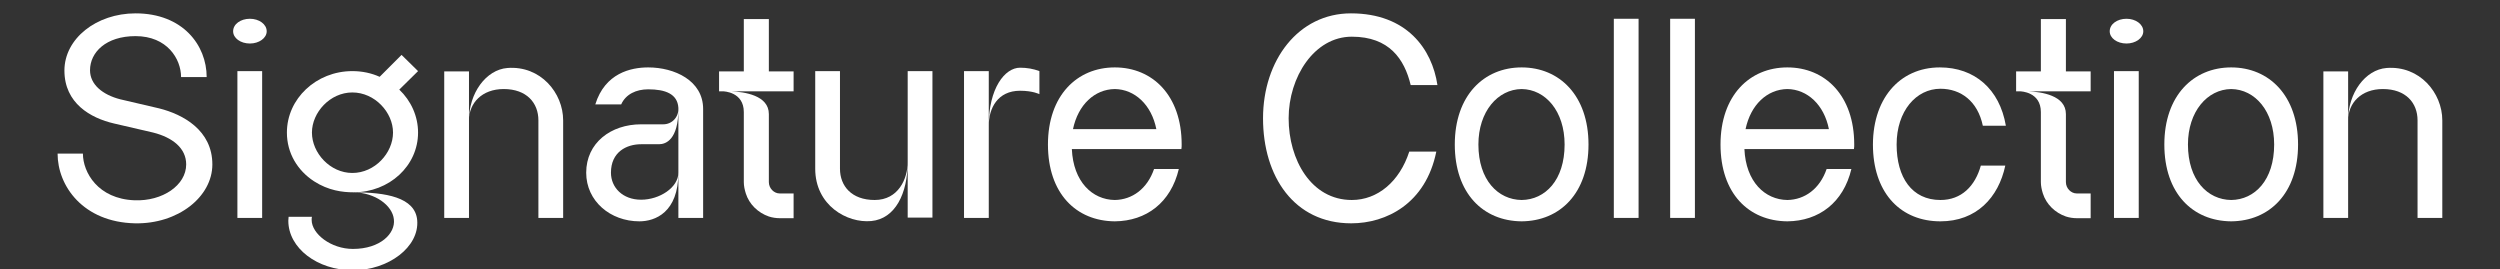 <?xml version="1.0" encoding="UTF-8" standalone="no"?>
<!DOCTYPE svg PUBLIC "-//W3C//DTD SVG 1.1//EN" "http://www.w3.org/Graphics/SVG/1.1/DTD/svg11.dtd">
<svg width="100%" height="100%" viewBox="0 0 826 89" version="1.1" xmlns="http://www.w3.org/2000/svg" xmlns:xlink="http://www.w3.org/1999/xlink" xml:space="preserve" xmlns:serif="http://www.serif.com/" style="fill-rule:evenodd;clip-rule:evenodd;stroke-linejoin:round;stroke-miterlimit:2;">
    <rect x="0" y="0" width="826" height="89" fill="#333333" stroke="none"/>
    <g transform="matrix(1,0,0,1,16.302,72)">
        <g id="Signature_Collection">
            <g transform="matrix(94,0,0,94,0,0)">
                <path d="M0.227,-0.332C0.227,-0.332 0.361,-0.301 0.365,-0.3C0.432,-0.283 0.481,-0.246 0.481,-0.188C0.481,-0.115 0.398,-0.058 0.299,-0.062C0.171,-0.067 0.118,-0.16 0.118,-0.226L0.029,-0.226C0.029,-0.112 0.119,0.015 0.301,0.019C0.452,0.022 0.573,-0.074 0.573,-0.188C0.573,-0.308 0.47,-0.364 0.386,-0.385C0.386,-0.385 0.252,-0.416 0.249,-0.417C0.187,-0.433 0.143,-0.469 0.143,-0.519C0.143,-0.582 0.199,-0.639 0.303,-0.639C0.414,-0.639 0.463,-0.559 0.463,-0.495L0.553,-0.495C0.553,-0.607 0.469,-0.719 0.303,-0.719C0.165,-0.719 0.053,-0.63 0.053,-0.518C0.053,-0.403 0.145,-0.351 0.227,-0.332Z" style="fill:white;fill-rule:nonzero;"/>
            </g>
            <g transform="matrix(94,0,0,94,56.964,0)">
                <path d="M0.142,-0L0.142,-0.516L0.055,-0.516L0.055,-0L0.142,-0ZM0.099,-0.613C0.131,-0.613 0.158,-0.632 0.158,-0.656C0.158,-0.681 0.131,-0.7 0.099,-0.7C0.066,-0.7 0.04,-0.681 0.04,-0.656C0.04,-0.632 0.066,-0.613 0.099,-0.613Z" style="fill:white;fill-rule:nonzero;"/>
            </g>
            <g transform="matrix(94,0,0,94,75.576,0)">
                <path d="M0.492,-0.3C0.492,-0.358 0.467,-0.412 0.426,-0.451L0.492,-0.516L0.434,-0.573L0.357,-0.496C0.328,-0.509 0.296,-0.516 0.261,-0.516C0.134,-0.516 0.031,-0.419 0.031,-0.3C0.031,-0.228 0.068,-0.167 0.126,-0.129C0.177,-0.096 0.227,-0.09 0.265,-0.09C0.391,-0.09 0.492,-0.183 0.492,-0.3ZM0.261,-0.158C0.183,-0.158 0.119,-0.228 0.119,-0.3C0.119,-0.371 0.183,-0.441 0.261,-0.441C0.34,-0.441 0.404,-0.371 0.404,-0.3C0.404,-0.228 0.34,-0.158 0.261,-0.158ZM0.407,0.005C0.413,0.054 0.36,0.109 0.263,0.109C0.186,0.109 0.118,0.056 0.118,0.007C0.118,0.003 0.118,-0 0.119,-0.004L0.037,-0.004C0.037,0.001 0.036,0.005 0.036,0.01C0.036,0.106 0.138,0.184 0.263,0.184C0.388,0.184 0.497,0.102 0.489,0.008C0.482,-0.073 0.377,-0.09 0.265,-0.09C0.341,-0.089 0.402,-0.044 0.407,0.005Z" style="fill:white;fill-rule:nonzero;"/>
            </g>
            <g transform="matrix(94,0,0,94,125.302,0)">
                <path d="M0.055,-0.515L0.055,0L0.142,0L0.142,-0.515L0.055,-0.515ZM0.277,-0.527C0.202,-0.521 0.142,-0.439 0.142,-0.343C0.142,-0.404 0.188,-0.453 0.264,-0.453C0.345,-0.453 0.386,-0.404 0.386,-0.343L0.386,0L0.473,0L0.473,-0.343C0.473,-0.439 0.394,-0.536 0.277,-0.527Z" style="fill:white;fill-rule:nonzero;"/>
            </g>
            <g transform="matrix(94,0,0,94,174.464,0)">
                <path d="M0.249,-0.529C0.188,-0.529 0.097,-0.509 0.063,-0.399L0.154,-0.399C0.17,-0.435 0.207,-0.452 0.249,-0.452C0.309,-0.452 0.352,-0.436 0.355,-0.387C0.357,-0.355 0.333,-0.329 0.302,-0.329L0.224,-0.329C0.118,-0.329 0.031,-0.264 0.031,-0.159C0.031,-0.059 0.116,0.012 0.218,0.012C0.273,0.012 0.355,-0.019 0.355,-0.159C0.355,-0.107 0.289,-0.064 0.224,-0.064C0.159,-0.064 0.118,-0.107 0.118,-0.159C0.118,-0.232 0.173,-0.259 0.224,-0.259L0.287,-0.259C0.311,-0.259 0.355,-0.275 0.355,-0.383L0.355,-0.159L0.355,-0L0.442,-0L0.442,-0.383C0.442,-0.483 0.341,-0.529 0.249,-0.529Z" style="fill:white;fill-rule:nonzero;"/>
            </g>
            <g transform="matrix(94,0,0,94,220.148,0)">
                <path d="M0.274,-0.515L0.187,-0.515L0.187,-0.699L0.099,-0.699L0.099,-0.515L0.012,-0.515L0.012,-0.445L0.025,-0.445C0.029,-0.445 0.099,-0.443 0.099,-0.372L0.099,-0.126C0.099,-0.112 0.102,-0.099 0.106,-0.086C0.118,-0.048 0.149,-0.018 0.187,-0.005C0.199,-0.001 0.213,0.001 0.226,0.001L0.274,0.001L0.274,-0.086L0.225,-0.086C0.205,-0.086 0.187,-0.104 0.187,-0.126L0.187,-0.365C0.187,-0.431 0.101,-0.443 0.054,-0.445L0.274,-0.445L0.274,-0.515Z" style="fill:white;fill-rule:nonzero;"/>
            </g>
            <g transform="matrix(94,0,0,94,248.442,0)">
                <path d="M0.258,-0.063C0.177,-0.063 0.136,-0.112 0.136,-0.173L0.136,-0.516L0.049,-0.516L0.049,-0.173C0.049,-0.044 0.161,0.019 0.246,0.011C0.33,0.003 0.374,-0.085 0.374,-0.197C0.374,-0.137 0.341,-0.063 0.258,-0.063ZM0.374,-0.516L0.374,-0.001L0.461,-0.001L0.461,-0.516L0.374,-0.516Z" style="fill:white;fill-rule:nonzero;"/>
            </g>
            <g transform="matrix(94,0,0,94,297.04,0)">
                <path d="M0.055,-0.516L0.055,0L0.142,0L0.142,-0.516L0.055,-0.516ZM0.252,-0.528C0.198,-0.528 0.142,-0.455 0.142,-0.325C0.142,-0.385 0.173,-0.447 0.252,-0.447C0.297,-0.447 0.32,-0.435 0.32,-0.435L0.32,-0.516C0.299,-0.524 0.276,-0.528 0.252,-0.528Z" style="fill:white;fill-rule:nonzero;"/>
            </g>
            <g transform="matrix(94,0,0,94,326.744,0)">
                <path d="M0.504,-0.258C0.504,-0.43 0.402,-0.529 0.269,-0.529C0.136,-0.529 0.034,-0.43 0.034,-0.258C0.034,-0.086 0.133,0.011 0.269,0.012C0.38,0.011 0.466,-0.054 0.494,-0.172L0.407,-0.172C0.383,-0.102 0.33,-0.064 0.269,-0.063C0.19,-0.064 0.123,-0.127 0.118,-0.242L0.503,-0.242C0.504,-0.247 0.504,-0.253 0.504,-0.258ZM0.122,-0.312C0.14,-0.398 0.198,-0.452 0.269,-0.453C0.339,-0.452 0.398,-0.398 0.415,-0.312L0.122,-0.312Z" style="fill:white;fill-rule:nonzero;"/>
            </g>
            <g transform="matrix(94,0,0,94,397.902,0)">
                <path d="M0.345,-0.063C0.202,-0.063 0.123,-0.205 0.123,-0.35C0.123,-0.495 0.213,-0.637 0.345,-0.637C0.477,-0.637 0.53,-0.558 0.552,-0.467L0.646,-0.467C0.627,-0.594 0.538,-0.719 0.342,-0.719C0.157,-0.719 0.033,-0.554 0.033,-0.35C0.033,-0.146 0.142,0.019 0.343,0.019C0.466,0.019 0.605,-0.05 0.642,-0.233L0.547,-0.233C0.513,-0.128 0.436,-0.063 0.345,-0.063Z" style="fill:white;fill-rule:nonzero;"/>
            </g>
            <g transform="matrix(94,0,0,94,461.164,0)">
                <path d="M0.269,-0.529C0.136,-0.529 0.034,-0.43 0.034,-0.258C0.034,-0.087 0.133,0.011 0.269,0.012C0.404,0.011 0.504,-0.087 0.504,-0.258C0.504,-0.43 0.402,-0.529 0.269,-0.529ZM0.269,-0.063C0.186,-0.064 0.117,-0.133 0.117,-0.258C0.117,-0.374 0.185,-0.452 0.269,-0.453C0.353,-0.452 0.42,-0.375 0.42,-0.258C0.42,-0.133 0.352,-0.064 0.269,-0.063Z" style="fill:white;fill-rule:nonzero;"/>
            </g>
            <g transform="matrix(94,0,0,94,511.736,0)">
                <rect x="0.055" y="-0.7" width="0.087" height="0.7" style="fill:white;fill-rule:nonzero;"/>
            </g>
            <g transform="matrix(94,0,0,94,530.348,0)">
                <rect x="0.055" y="-0.7" width="0.087" height="0.7" style="fill:white;fill-rule:nonzero;"/>
            </g>
            <g transform="matrix(94,0,0,94,548.96,0)">
                <path d="M0.504,-0.258C0.504,-0.43 0.402,-0.529 0.269,-0.529C0.136,-0.529 0.034,-0.43 0.034,-0.258C0.034,-0.086 0.133,0.011 0.269,0.012C0.38,0.011 0.466,-0.054 0.494,-0.172L0.407,-0.172C0.383,-0.102 0.33,-0.064 0.269,-0.063C0.19,-0.064 0.123,-0.127 0.118,-0.242L0.503,-0.242C0.504,-0.247 0.504,-0.253 0.504,-0.258ZM0.122,-0.312C0.14,-0.398 0.198,-0.452 0.269,-0.453C0.339,-0.452 0.398,-0.398 0.415,-0.312L0.122,-0.312Z" style="fill:white;fill-rule:nonzero;"/>
            </g>
            <g transform="matrix(94,0,0,94,599.344,0)">
                <path d="M0.271,-0.063C0.171,-0.063 0.117,-0.142 0.117,-0.258C0.117,-0.376 0.186,-0.454 0.271,-0.454C0.343,-0.454 0.402,-0.41 0.42,-0.324L0.501,-0.324C0.479,-0.453 0.391,-0.529 0.269,-0.529C0.126,-0.529 0.028,-0.416 0.034,-0.242C0.04,-0.083 0.134,0.012 0.271,0.012C0.397,0.012 0.475,-0.071 0.499,-0.184L0.413,-0.184C0.393,-0.112 0.345,-0.063 0.271,-0.063Z" style="fill:white;fill-rule:nonzero;"/>
            </g>
            <g transform="matrix(94,0,0,94,648.694,0)">
                <path d="M0.274,-0.515L0.187,-0.515L0.187,-0.699L0.099,-0.699L0.099,-0.515L0.012,-0.515L0.012,-0.445L0.025,-0.445C0.029,-0.445 0.099,-0.443 0.099,-0.372L0.099,-0.126C0.099,-0.112 0.102,-0.099 0.106,-0.086C0.118,-0.048 0.149,-0.018 0.187,-0.005C0.199,-0.001 0.213,0.001 0.226,0.001L0.274,0.001L0.274,-0.086L0.225,-0.086C0.205,-0.086 0.187,-0.104 0.187,-0.126L0.187,-0.365C0.187,-0.431 0.101,-0.443 0.054,-0.445L0.274,-0.445L0.274,-0.515Z" style="fill:white;fill-rule:nonzero;"/>
            </g>
            <g transform="matrix(94,0,0,94,676.988,0)">
                <path d="M0.142,-0L0.142,-0.516L0.055,-0.516L0.055,-0L0.142,-0ZM0.099,-0.613C0.131,-0.613 0.158,-0.632 0.158,-0.656C0.158,-0.681 0.131,-0.7 0.099,-0.7C0.066,-0.7 0.04,-0.681 0.04,-0.656C0.04,-0.632 0.066,-0.613 0.099,-0.613Z" style="fill:white;fill-rule:nonzero;"/>
            </g>
            <g transform="matrix(94,0,0,94,695.6,0)">
                <path d="M0.269,-0.529C0.136,-0.529 0.034,-0.43 0.034,-0.258C0.034,-0.087 0.133,0.011 0.269,0.012C0.404,0.011 0.504,-0.087 0.504,-0.258C0.504,-0.43 0.402,-0.529 0.269,-0.529ZM0.269,-0.063C0.186,-0.064 0.117,-0.133 0.117,-0.258C0.117,-0.374 0.185,-0.452 0.269,-0.453C0.353,-0.452 0.42,-0.375 0.42,-0.258C0.42,-0.133 0.352,-0.064 0.269,-0.063Z" style="fill:white;fill-rule:nonzero;"/>
            </g>
            <g transform="matrix(94,0,0,94,746.172,0)">
                <path d="M0.055,-0.515L0.055,0L0.142,0L0.142,-0.515L0.055,-0.515ZM0.277,-0.527C0.202,-0.521 0.142,-0.439 0.142,-0.343C0.142,-0.404 0.188,-0.453 0.264,-0.453C0.345,-0.453 0.386,-0.404 0.386,-0.343L0.386,0L0.473,0L0.473,-0.343C0.473,-0.439 0.394,-0.536 0.277,-0.527Z" style="fill:white;fill-rule:nonzero;"/>
            </g>
        </g>
    </g>
</svg>

